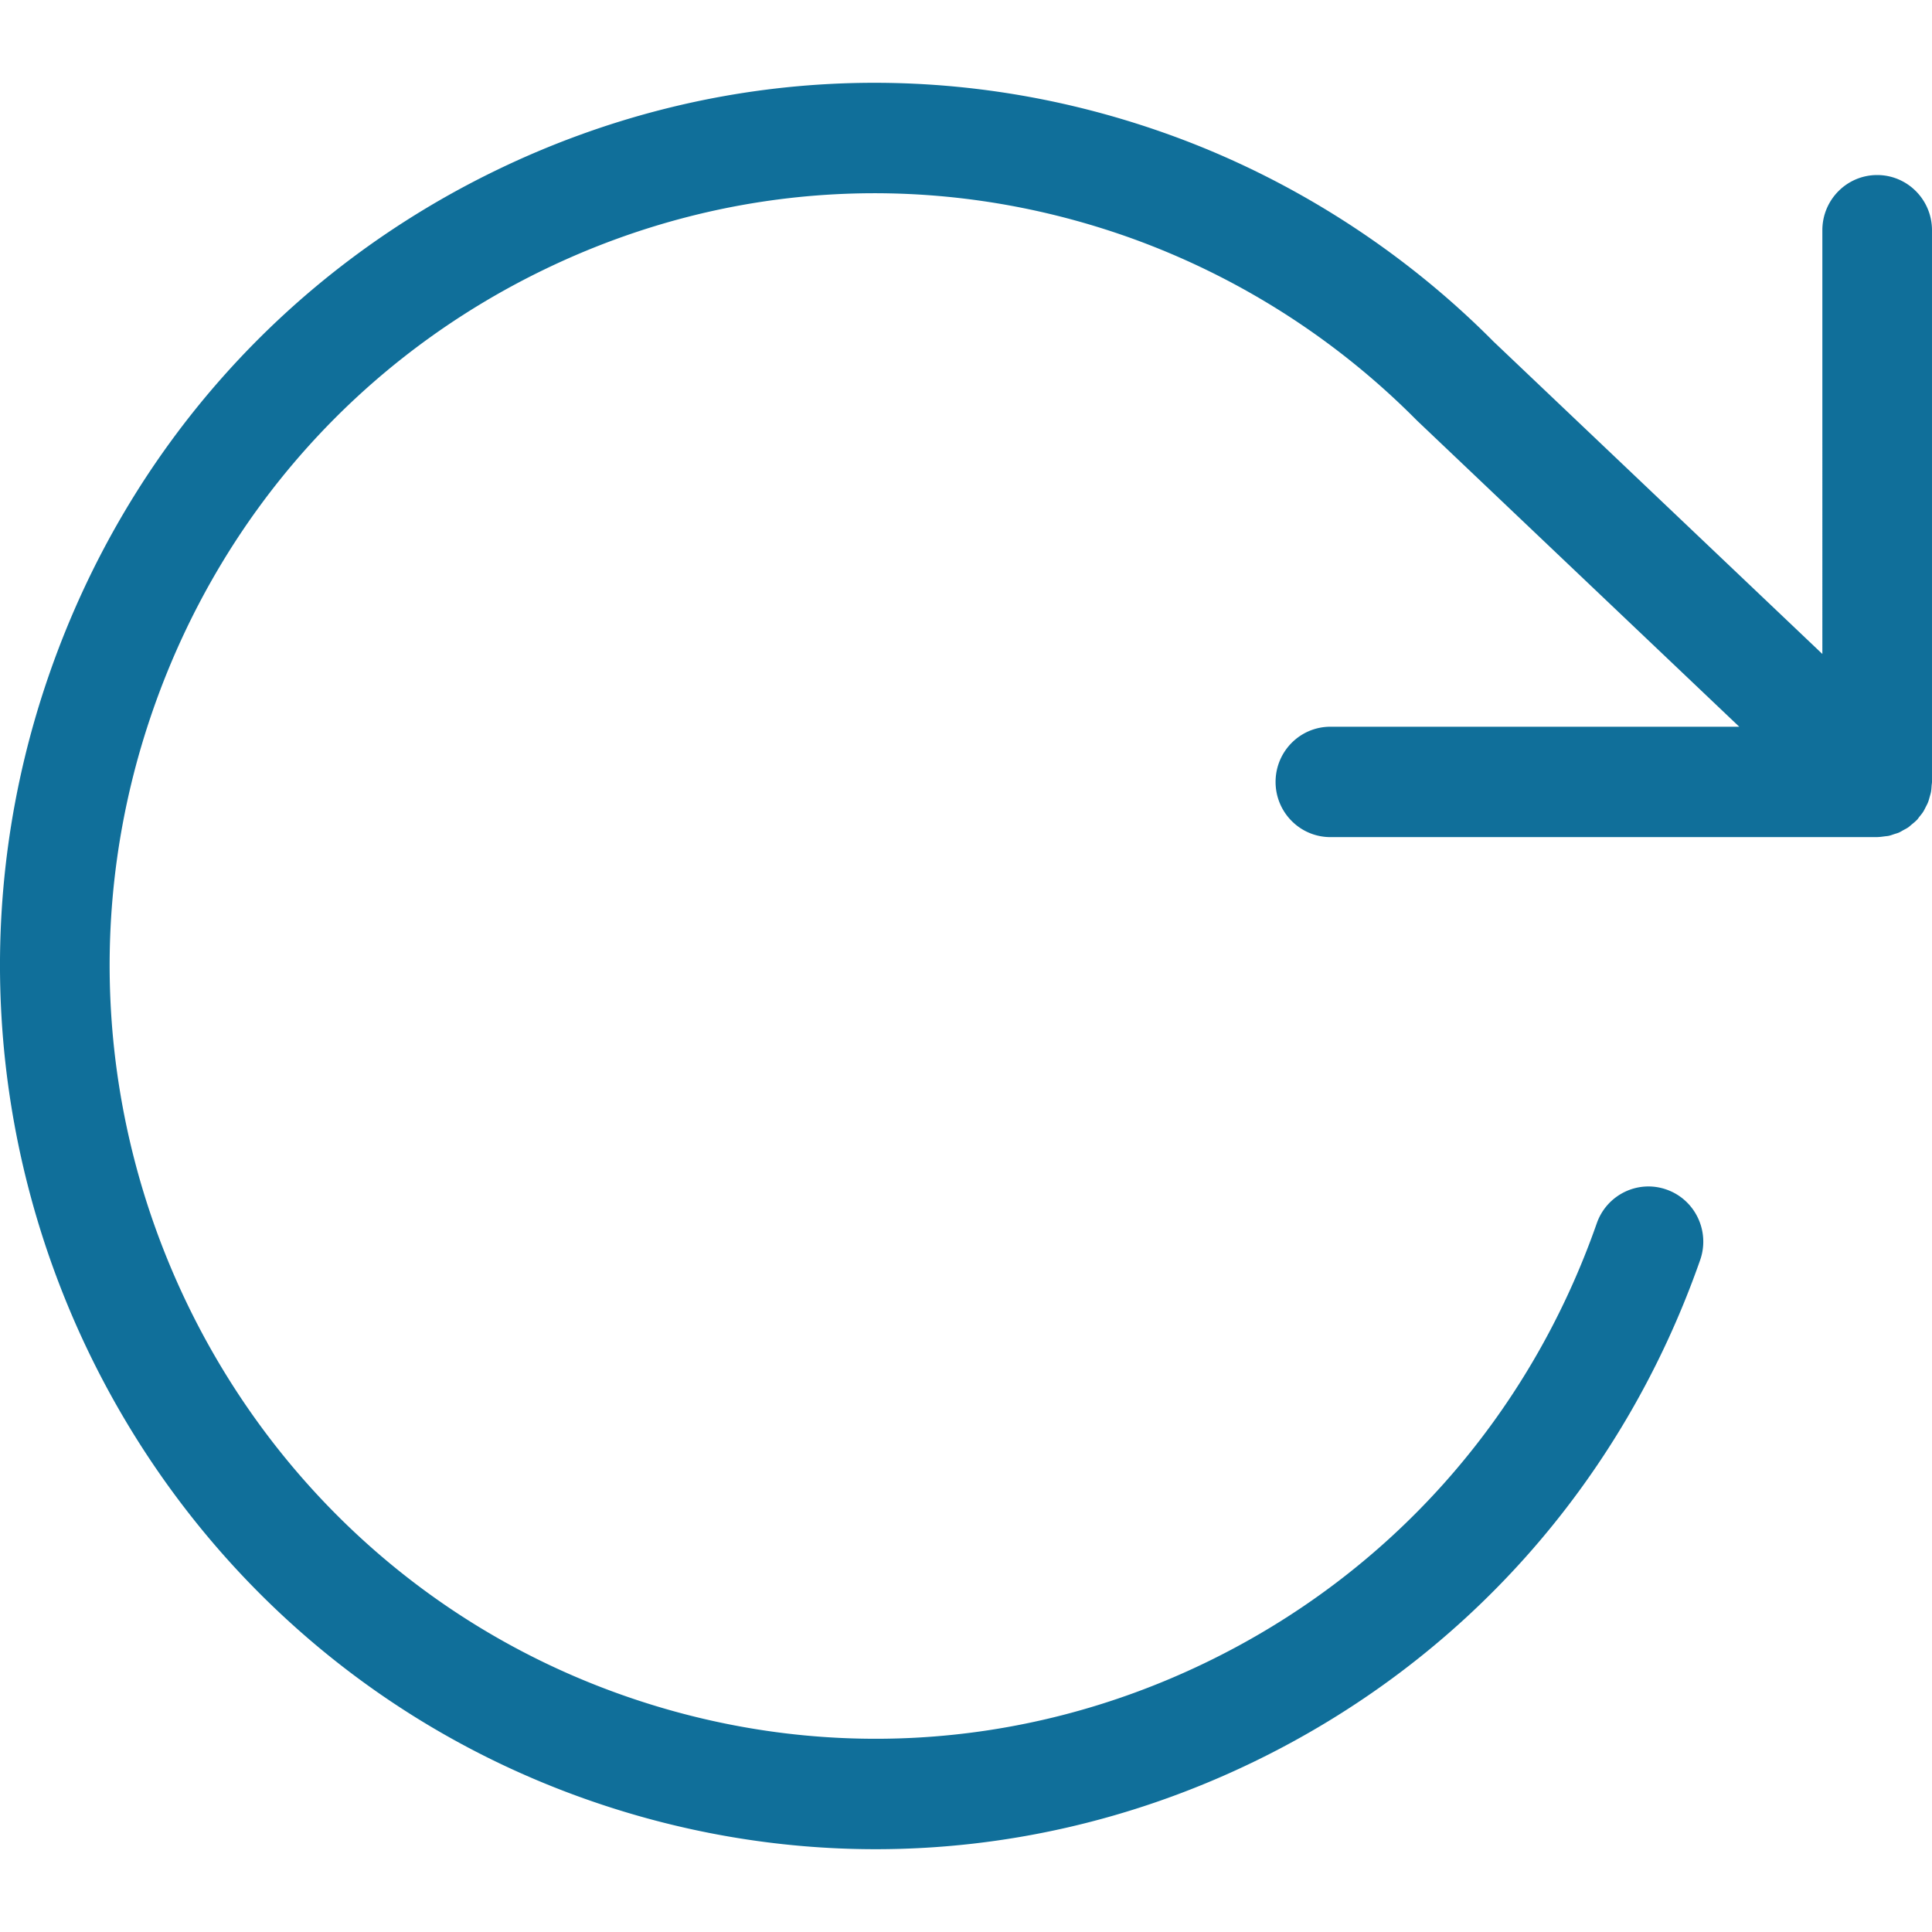 <svg preserveAspectRatio="xMidYMid meet" data-bbox="30 36 140 128" viewBox="30 36 140 128" height="200" width="200" xmlns="http://www.w3.org/2000/svg" data-type="color" role="presentation" aria-hidden="true" aria-label=""><defs><style>#comp-l4qtxfft__item-l4zer73r svg [data-color="1"] {fill: #0564B3;}</style></defs>
    <g>
        <path d="M169.36 88.827c-.082.128-.179.242-.275.36-.059.072-.103.15-.168.219-.013.014-.029.023-.042.037-.109.113-.233.21-.355.31-.082.067-.158.143-.244.202-.112.078-.237.137-.357.203-.106.058-.208.126-.318.174-.108.047-.225.074-.338.112-.132.043-.262.095-.398.124-.098.021-.202.024-.303.038-.16.022-.318.046-.479.049-.018 0-.035.005-.054.005h-39.624c-2.193 0-3.972-1.791-3.972-3.999s1.778-3.999 3.972-3.999h29.628l-23.306-22.143-.087-.085a55.717 55.717 0 0 0-20.754-13.206c-13.952-4.974-28.99-4.175-42.344 2.253-13.388 6.442-23.483 17.761-28.424 31.873-10.19 29.101 4.982 61.14 33.822 71.419 13.951 4.973 28.988 4.174 42.342-2.252 13.389-6.442 23.485-17.762 28.426-31.874.729-2.083 2.996-3.179 5.067-2.442 2.068.734 3.154 3.018 2.425 5.101-5.649 16.129-17.188 29.067-32.493 36.431-8.657 4.165-17.934 6.263-27.25 6.263-7.12 0-14.26-1.224-21.17-3.687-32.963-11.75-50.307-48.363-38.663-81.618 5.648-16.128 17.186-29.066 32.491-36.431 15.272-7.348 32.468-8.264 48.42-2.575 8.854 3.155 17.043 8.361 23.684 15.055l23.836 22.646V46.683c0-2.208 1.778-3.999 3.972-3.999s3.972 1.791 3.972 3.999v39.979c0 .094-.021.182-.027.274-.01.152-.018.304-.046.454-.023.124-.061.24-.095.359-.037.13-.069.26-.119.387-.049.125-.113.24-.174.358-.057.112-.109.225-.178.333z" fill="#106f9a" data-color="1"></path>
    </g>
</svg>